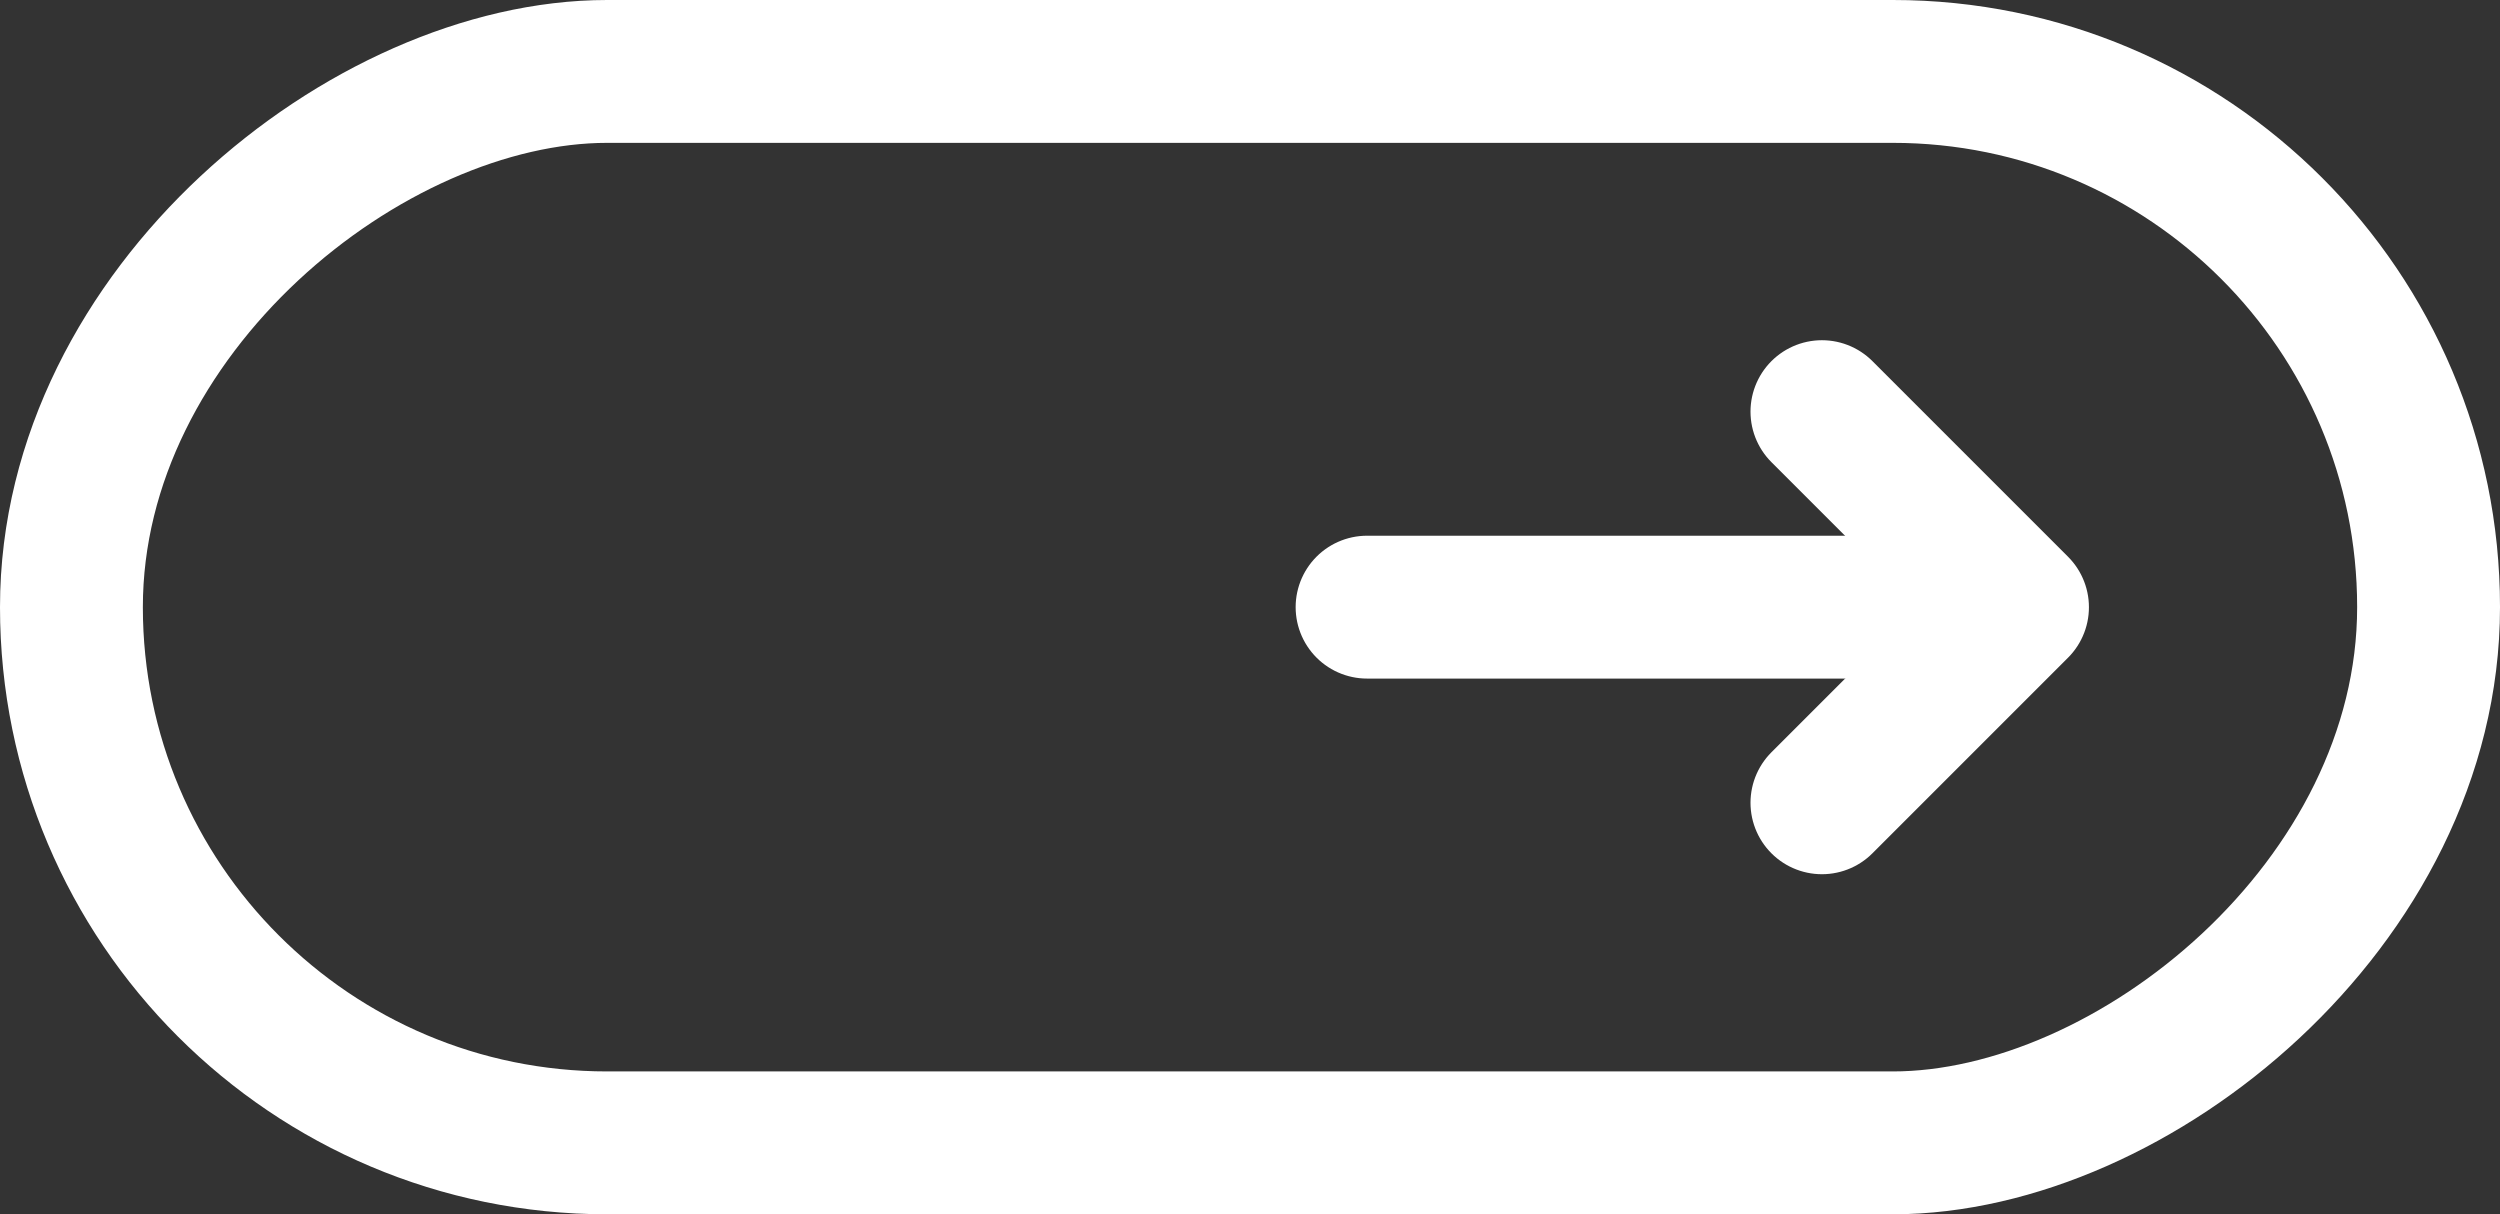 <svg xmlns="http://www.w3.org/2000/svg" width="35" height="17" viewBox="0 0 35 17"><rect x="0" y="0" width="35" height="17" fill="#333333" stroke="none"/><defs><style>.a,.b,.c,.e{fill:none;}.a,.b,.c{stroke:#fff;stroke-width:2px;}.b,.c{stroke-linecap:round;}.c{stroke-linejoin:round;}.d{stroke:none;}</style></defs><g transform="translate(-704 692) rotate(-90)"><g class="a" transform="translate(675 704)"><rect class="d" width="17" height="35" rx="8.5"/><rect class="e" x="1" y="1" width="15" height="33" rx="7.5"/></g><g transform="translate(1.137 5.891)"><path class="b" d="M683.5,717.248v7.737" transform="translate(-1.137)"/><path class="c" d="M679.917,729.443l2.738,2.738,2.738-2.738" transform="translate(-0.293 -5.827)"/></g></g></svg>
